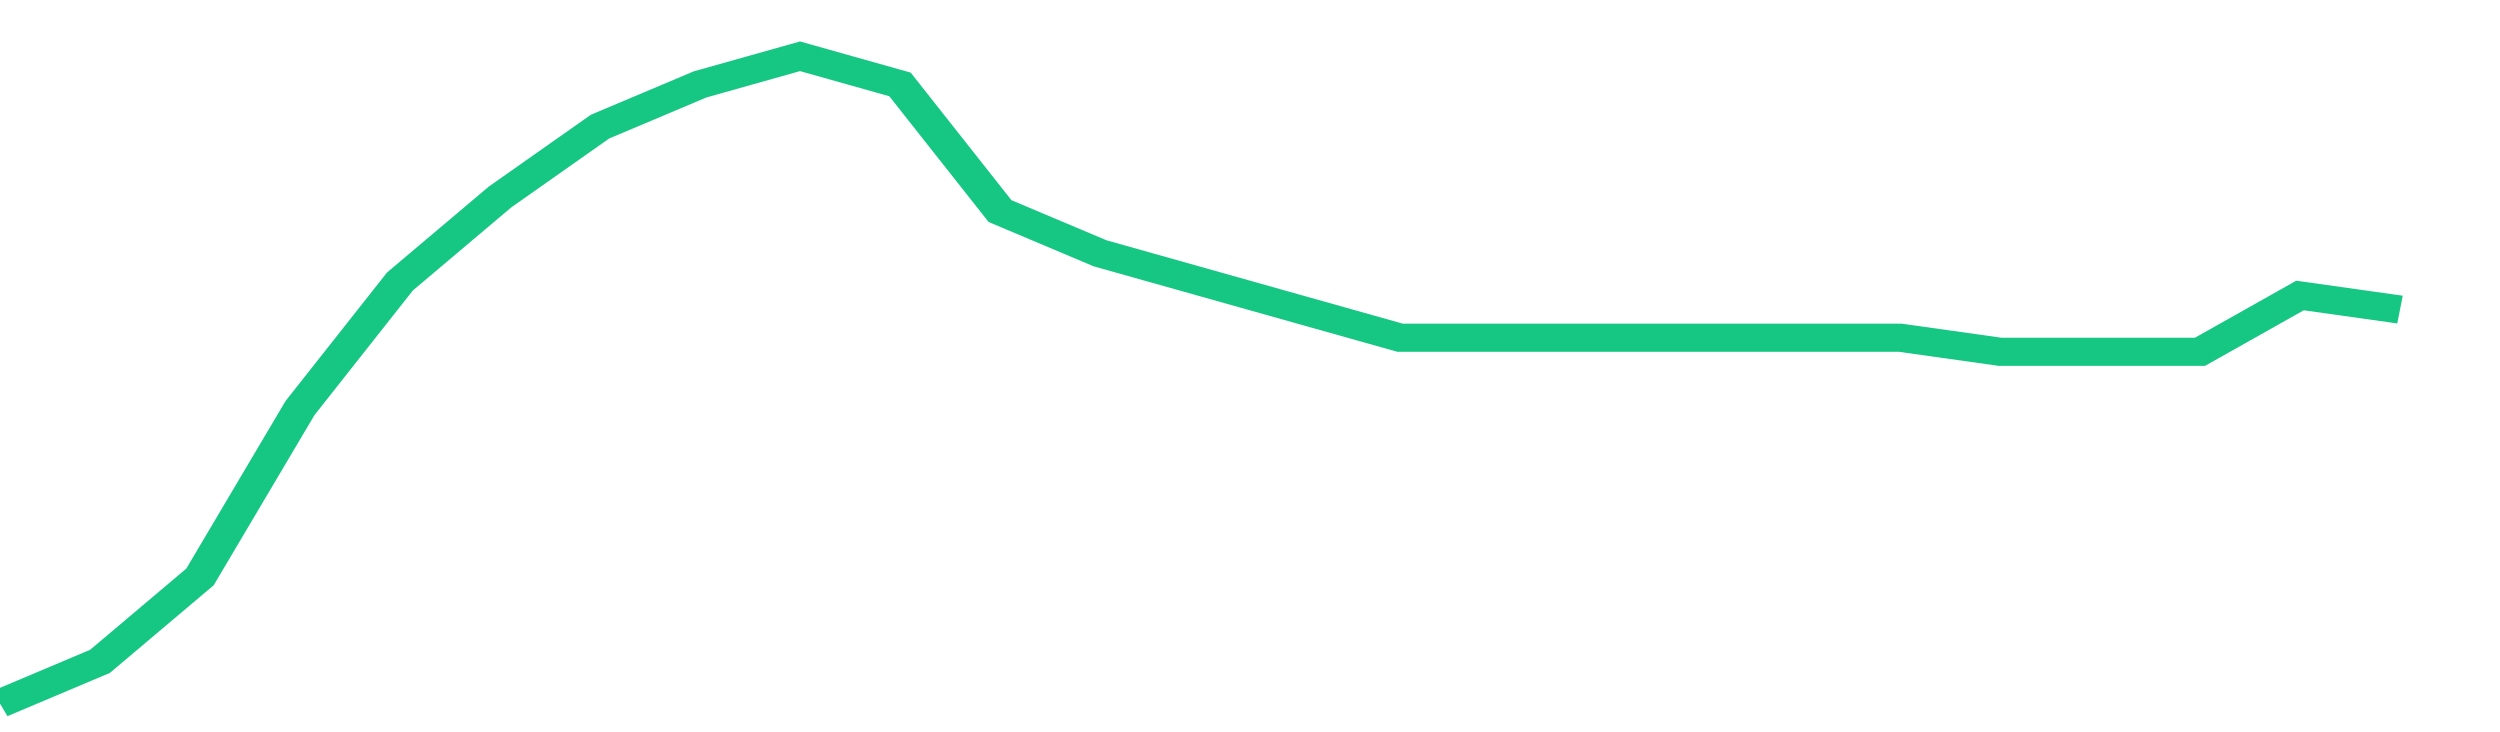 <svg height="48px" width="164px" viewBox="0 0 150 52" preserveAspectRatio="none" xmlns="http://www.w3.org/2000/svg"><path d="M 0 50 L 6 47 L 12 41 L 18 29 L 24 20 L 30 14 L 36 9 L 42 6 L 48 4 L 54 6 L 60 15 L 66 18 L 72 20 L 78 22 L 84 24 L 90 24 L 96 24 L 102 24 L 108 24 L 114 24 L 120 25 L 126 25 L 132 25 L 138 21 L 144 22" stroke-width="2" stroke="#16C784" fill="transparent" vector-effect="non-scaling-stroke"/></svg>